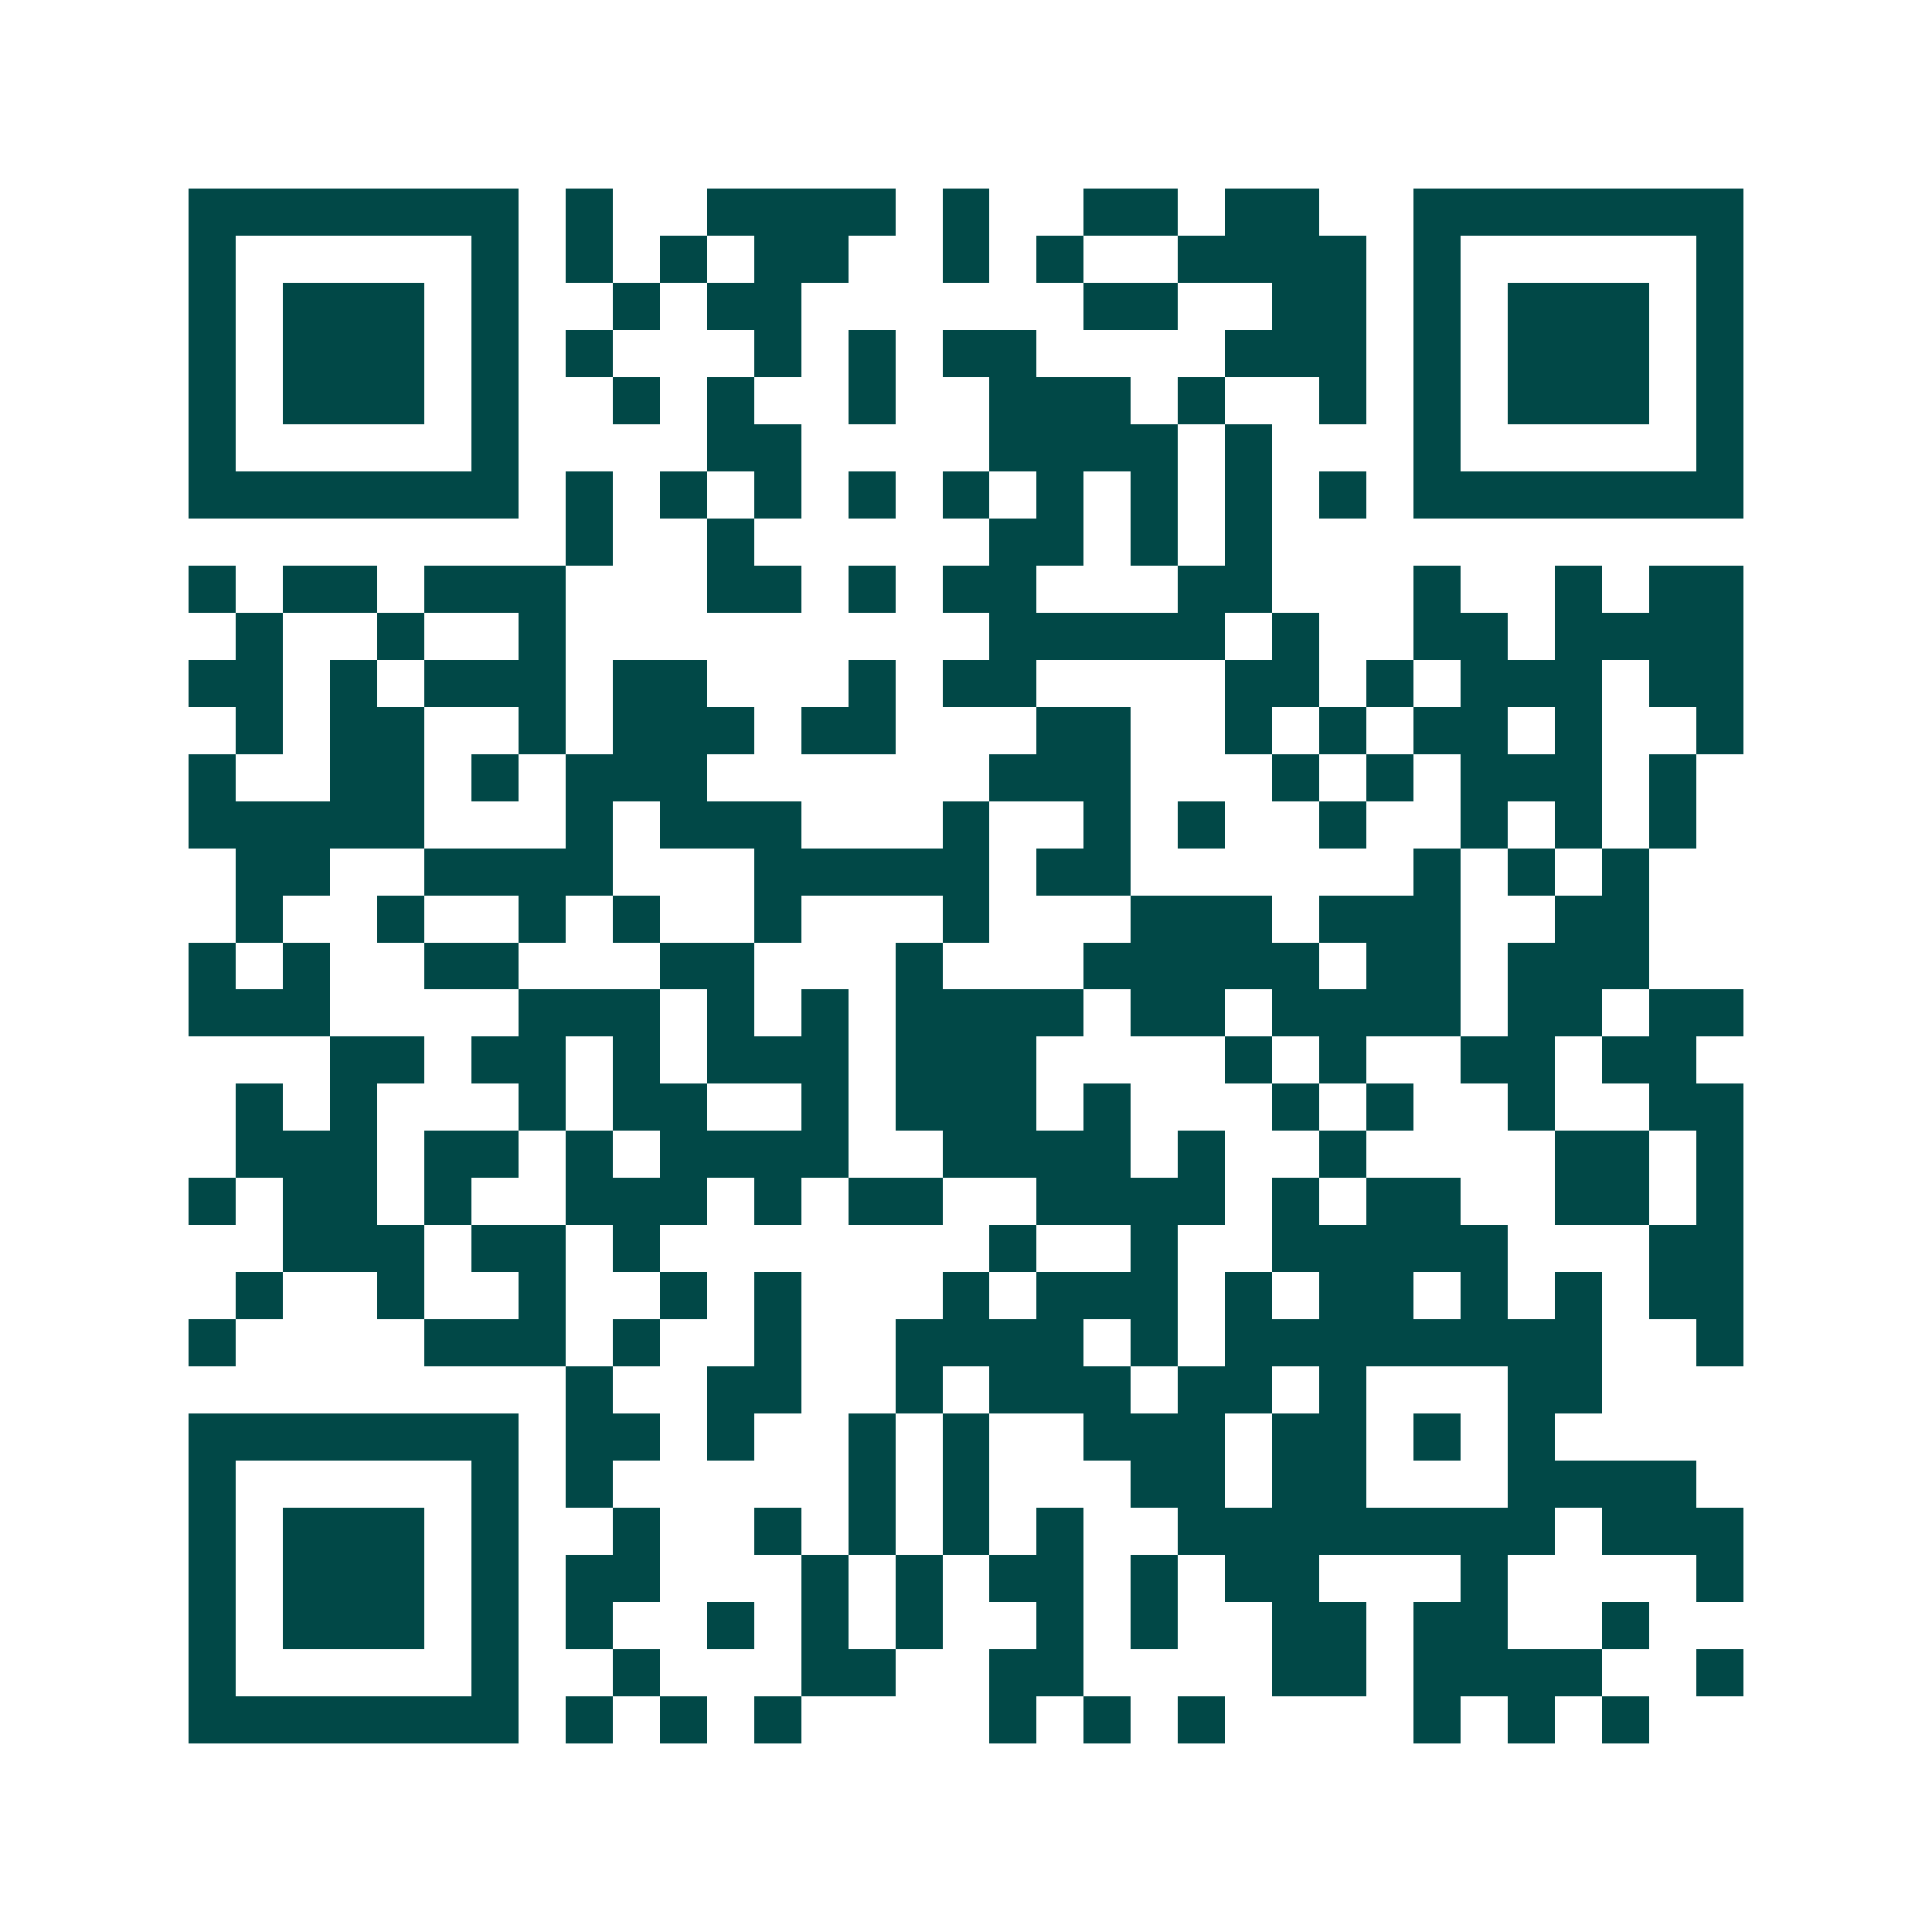 <svg xmlns="http://www.w3.org/2000/svg" width="200" height="200" viewBox="0 0 41 41" shape-rendering="crispEdges"><path fill="#ffffff" d="M0 0h41v41H0z"/><path stroke="#014847" d="M4 4.5h7m1 0h1m2 0h4m1 0h1m2 0h2m1 0h2m2 0h7M4 5.5h1m5 0h1m1 0h1m1 0h1m1 0h2m2 0h1m1 0h1m2 0h4m1 0h1m5 0h1M4 6.5h1m1 0h3m1 0h1m2 0h1m1 0h2m6 0h2m2 0h2m1 0h1m1 0h3m1 0h1M4 7.5h1m1 0h3m1 0h1m1 0h1m3 0h1m1 0h1m1 0h2m4 0h3m1 0h1m1 0h3m1 0h1M4 8.5h1m1 0h3m1 0h1m2 0h1m1 0h1m2 0h1m2 0h3m1 0h1m2 0h1m1 0h1m1 0h3m1 0h1M4 9.5h1m5 0h1m4 0h2m4 0h4m1 0h1m3 0h1m5 0h1M4 10.5h7m1 0h1m1 0h1m1 0h1m1 0h1m1 0h1m1 0h1m1 0h1m1 0h1m1 0h1m1 0h7M12 11.5h1m2 0h1m5 0h2m1 0h1m1 0h1M4 12.5h1m1 0h2m1 0h3m3 0h2m1 0h1m1 0h2m3 0h2m3 0h1m2 0h1m1 0h2M5 13.5h1m2 0h1m2 0h1m9 0h5m1 0h1m2 0h2m1 0h4M4 14.5h2m1 0h1m1 0h3m1 0h2m3 0h1m1 0h2m4 0h2m1 0h1m1 0h3m1 0h2M5 15.5h1m1 0h2m2 0h1m1 0h3m1 0h2m3 0h2m2 0h1m1 0h1m1 0h2m1 0h1m2 0h1M4 16.5h1m2 0h2m1 0h1m1 0h3m6 0h3m3 0h1m1 0h1m1 0h3m1 0h1M4 17.5h5m3 0h1m1 0h3m3 0h1m2 0h1m1 0h1m2 0h1m2 0h1m1 0h1m1 0h1M5 18.5h2m2 0h4m3 0h5m1 0h2m6 0h1m1 0h1m1 0h1M5 19.5h1m2 0h1m2 0h1m1 0h1m2 0h1m3 0h1m3 0h3m1 0h3m2 0h2M4 20.5h1m1 0h1m2 0h2m3 0h2m3 0h1m3 0h5m1 0h2m1 0h3M4 21.5h3m4 0h3m1 0h1m1 0h1m1 0h4m1 0h2m1 0h4m1 0h2m1 0h2M7 22.5h2m1 0h2m1 0h1m1 0h3m1 0h3m4 0h1m1 0h1m2 0h2m1 0h2M5 23.5h1m1 0h1m3 0h1m1 0h2m2 0h1m1 0h3m1 0h1m3 0h1m1 0h1m2 0h1m2 0h2M5 24.5h3m1 0h2m1 0h1m1 0h4m2 0h4m1 0h1m2 0h1m4 0h2m1 0h1M4 25.5h1m1 0h2m1 0h1m2 0h3m1 0h1m1 0h2m2 0h4m1 0h1m1 0h2m2 0h2m1 0h1M6 26.5h3m1 0h2m1 0h1m7 0h1m2 0h1m2 0h5m3 0h2M5 27.5h1m2 0h1m2 0h1m2 0h1m1 0h1m3 0h1m1 0h3m1 0h1m1 0h2m1 0h1m1 0h1m1 0h2M4 28.5h1m4 0h3m1 0h1m2 0h1m2 0h4m1 0h1m1 0h8m2 0h1M12 29.5h1m2 0h2m2 0h1m1 0h3m1 0h2m1 0h1m3 0h2M4 30.5h7m1 0h2m1 0h1m2 0h1m1 0h1m2 0h3m1 0h2m1 0h1m1 0h1M4 31.5h1m5 0h1m1 0h1m5 0h1m1 0h1m3 0h2m1 0h2m3 0h4M4 32.5h1m1 0h3m1 0h1m2 0h1m2 0h1m1 0h1m1 0h1m1 0h1m2 0h8m1 0h3M4 33.5h1m1 0h3m1 0h1m1 0h2m3 0h1m1 0h1m1 0h2m1 0h1m1 0h2m3 0h1m4 0h1M4 34.5h1m1 0h3m1 0h1m1 0h1m2 0h1m1 0h1m1 0h1m2 0h1m1 0h1m2 0h2m1 0h2m2 0h1M4 35.5h1m5 0h1m2 0h1m3 0h2m2 0h2m4 0h2m1 0h4m2 0h1M4 36.5h7m1 0h1m1 0h1m1 0h1m4 0h1m1 0h1m1 0h1m4 0h1m1 0h1m1 0h1"/></svg>
